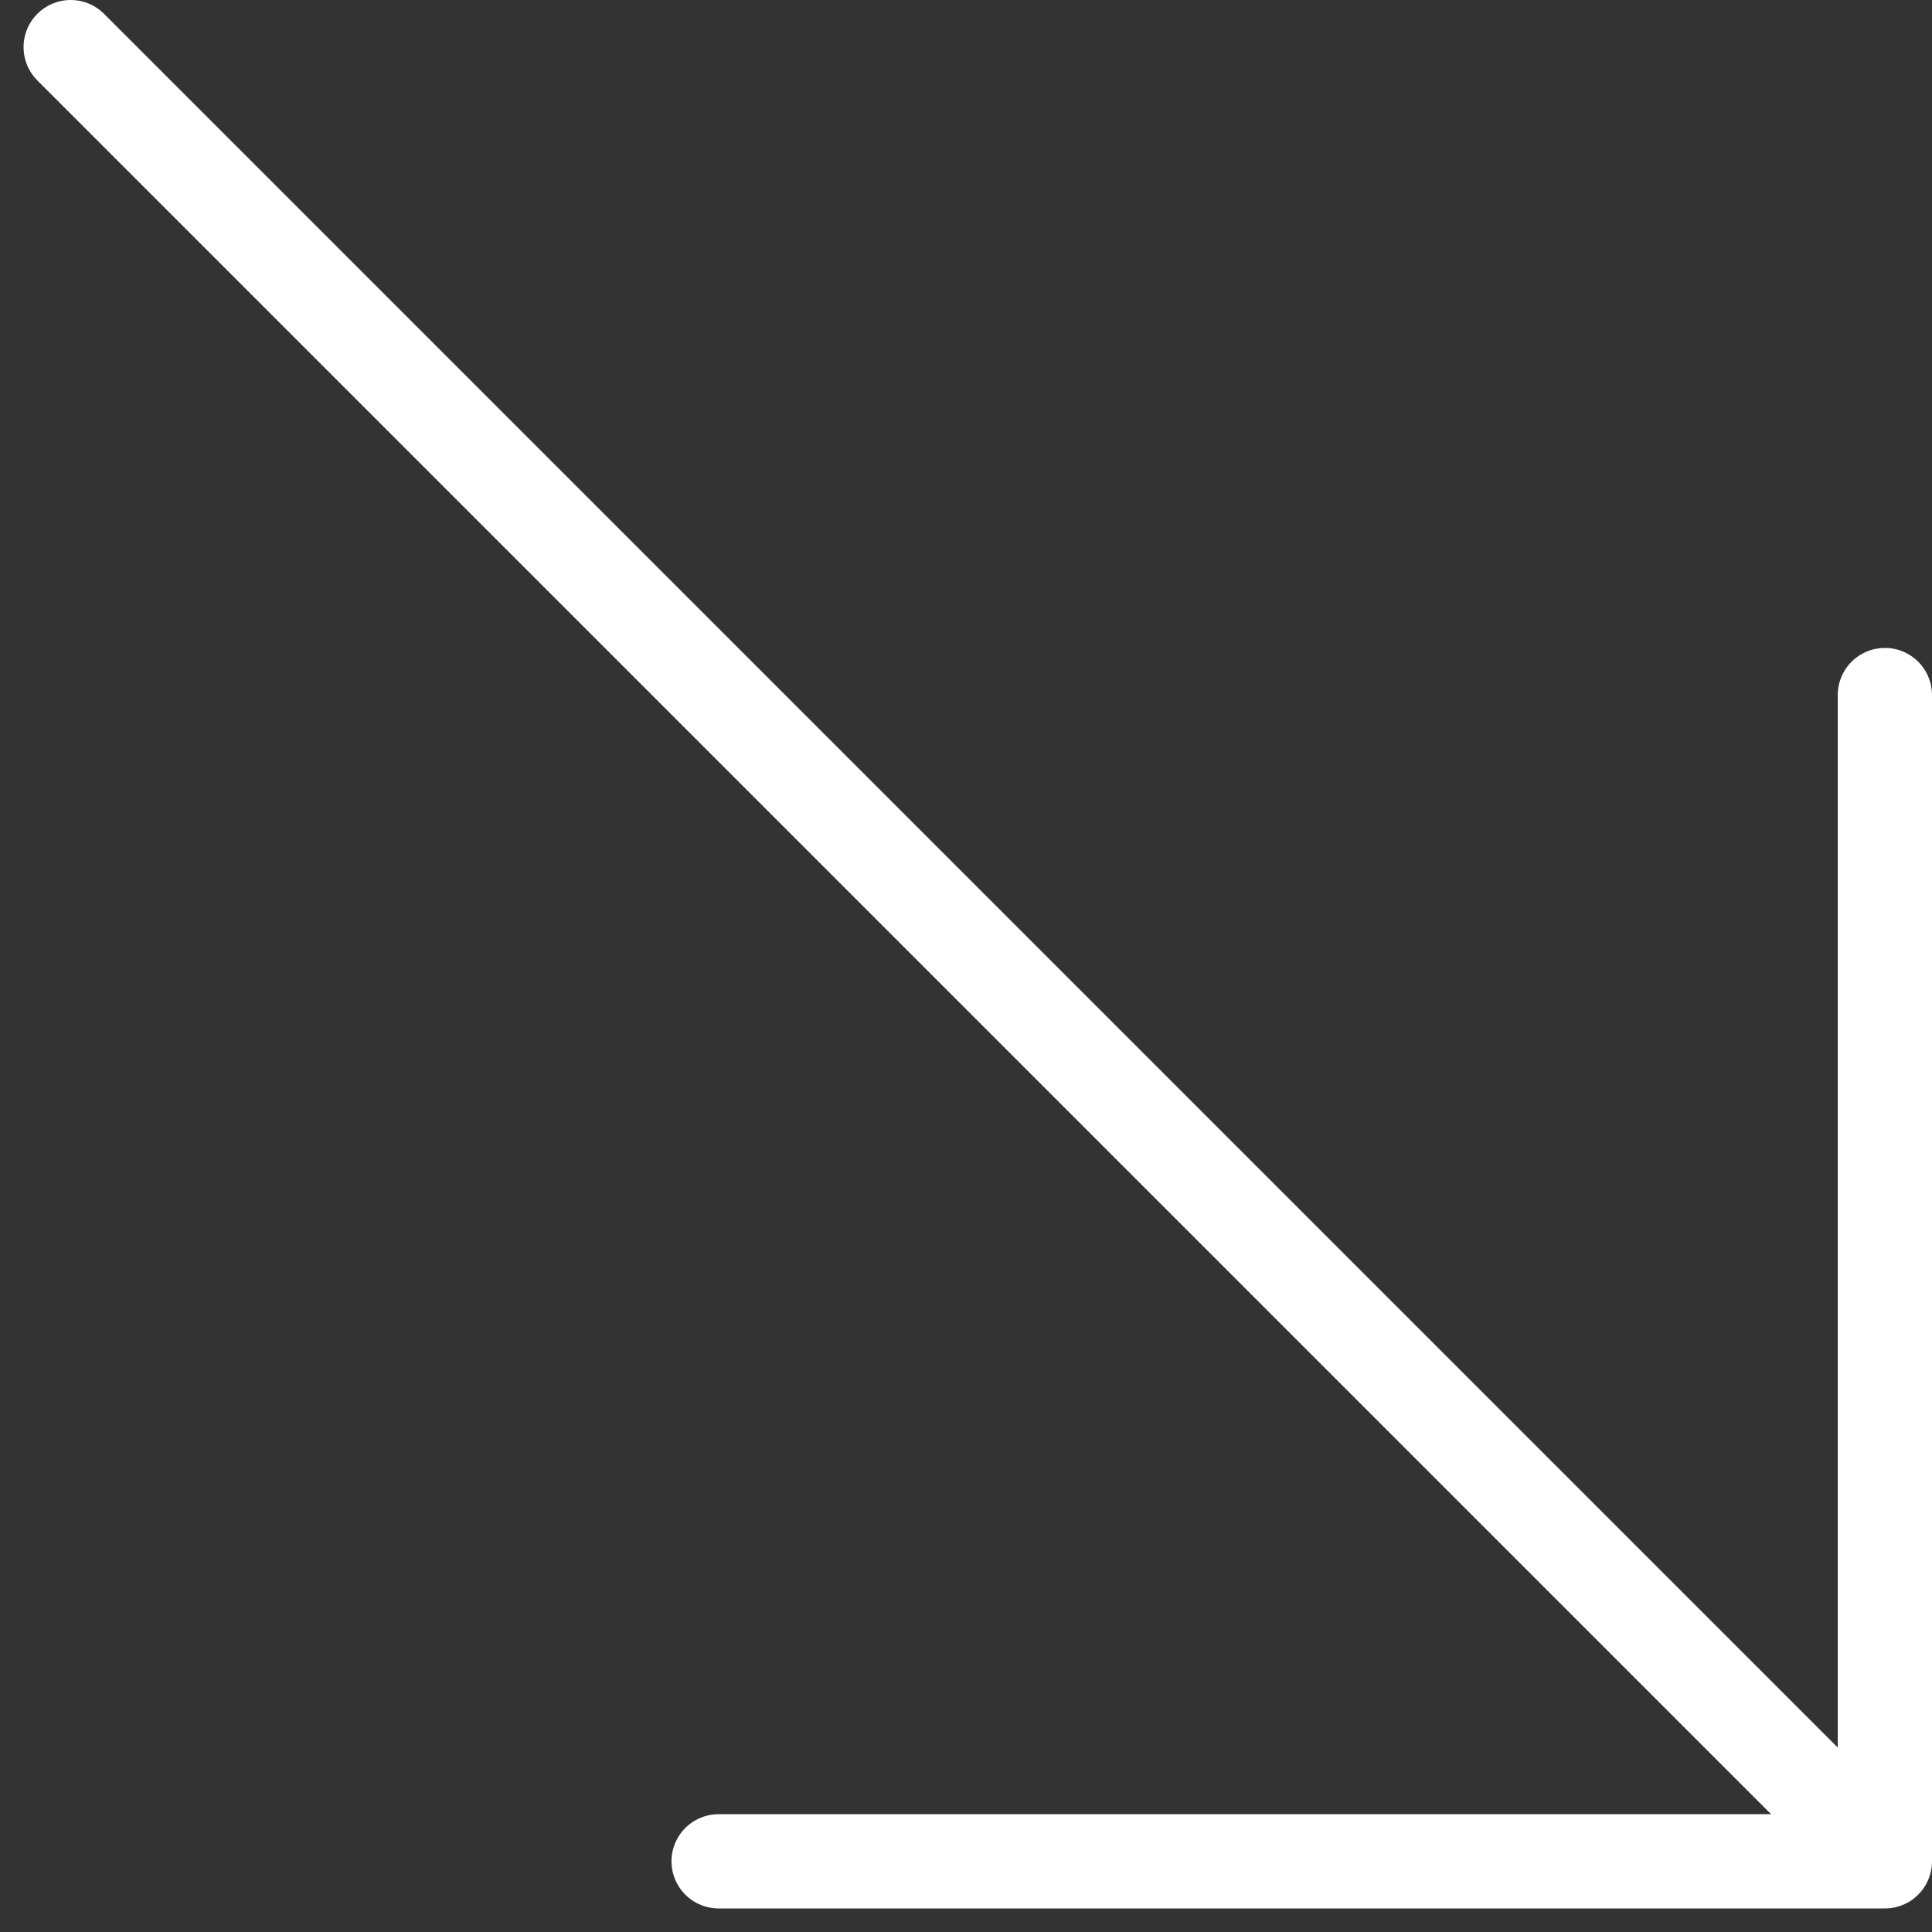<?xml version="1.0" encoding="UTF-8"?> <svg xmlns="http://www.w3.org/2000/svg" width="41" height="41" viewBox="0 0 41 41" fill="none"><rect x="0" y="0" width="41" height="41" fill="#333333" stroke="none"/><path d="M1.5 1L40 39.5M40 39.5H15.25M40 39.5V14.75" stroke="white" stroke-width="2" stroke-linecap="round" stroke-linejoin="round"></path></svg> 